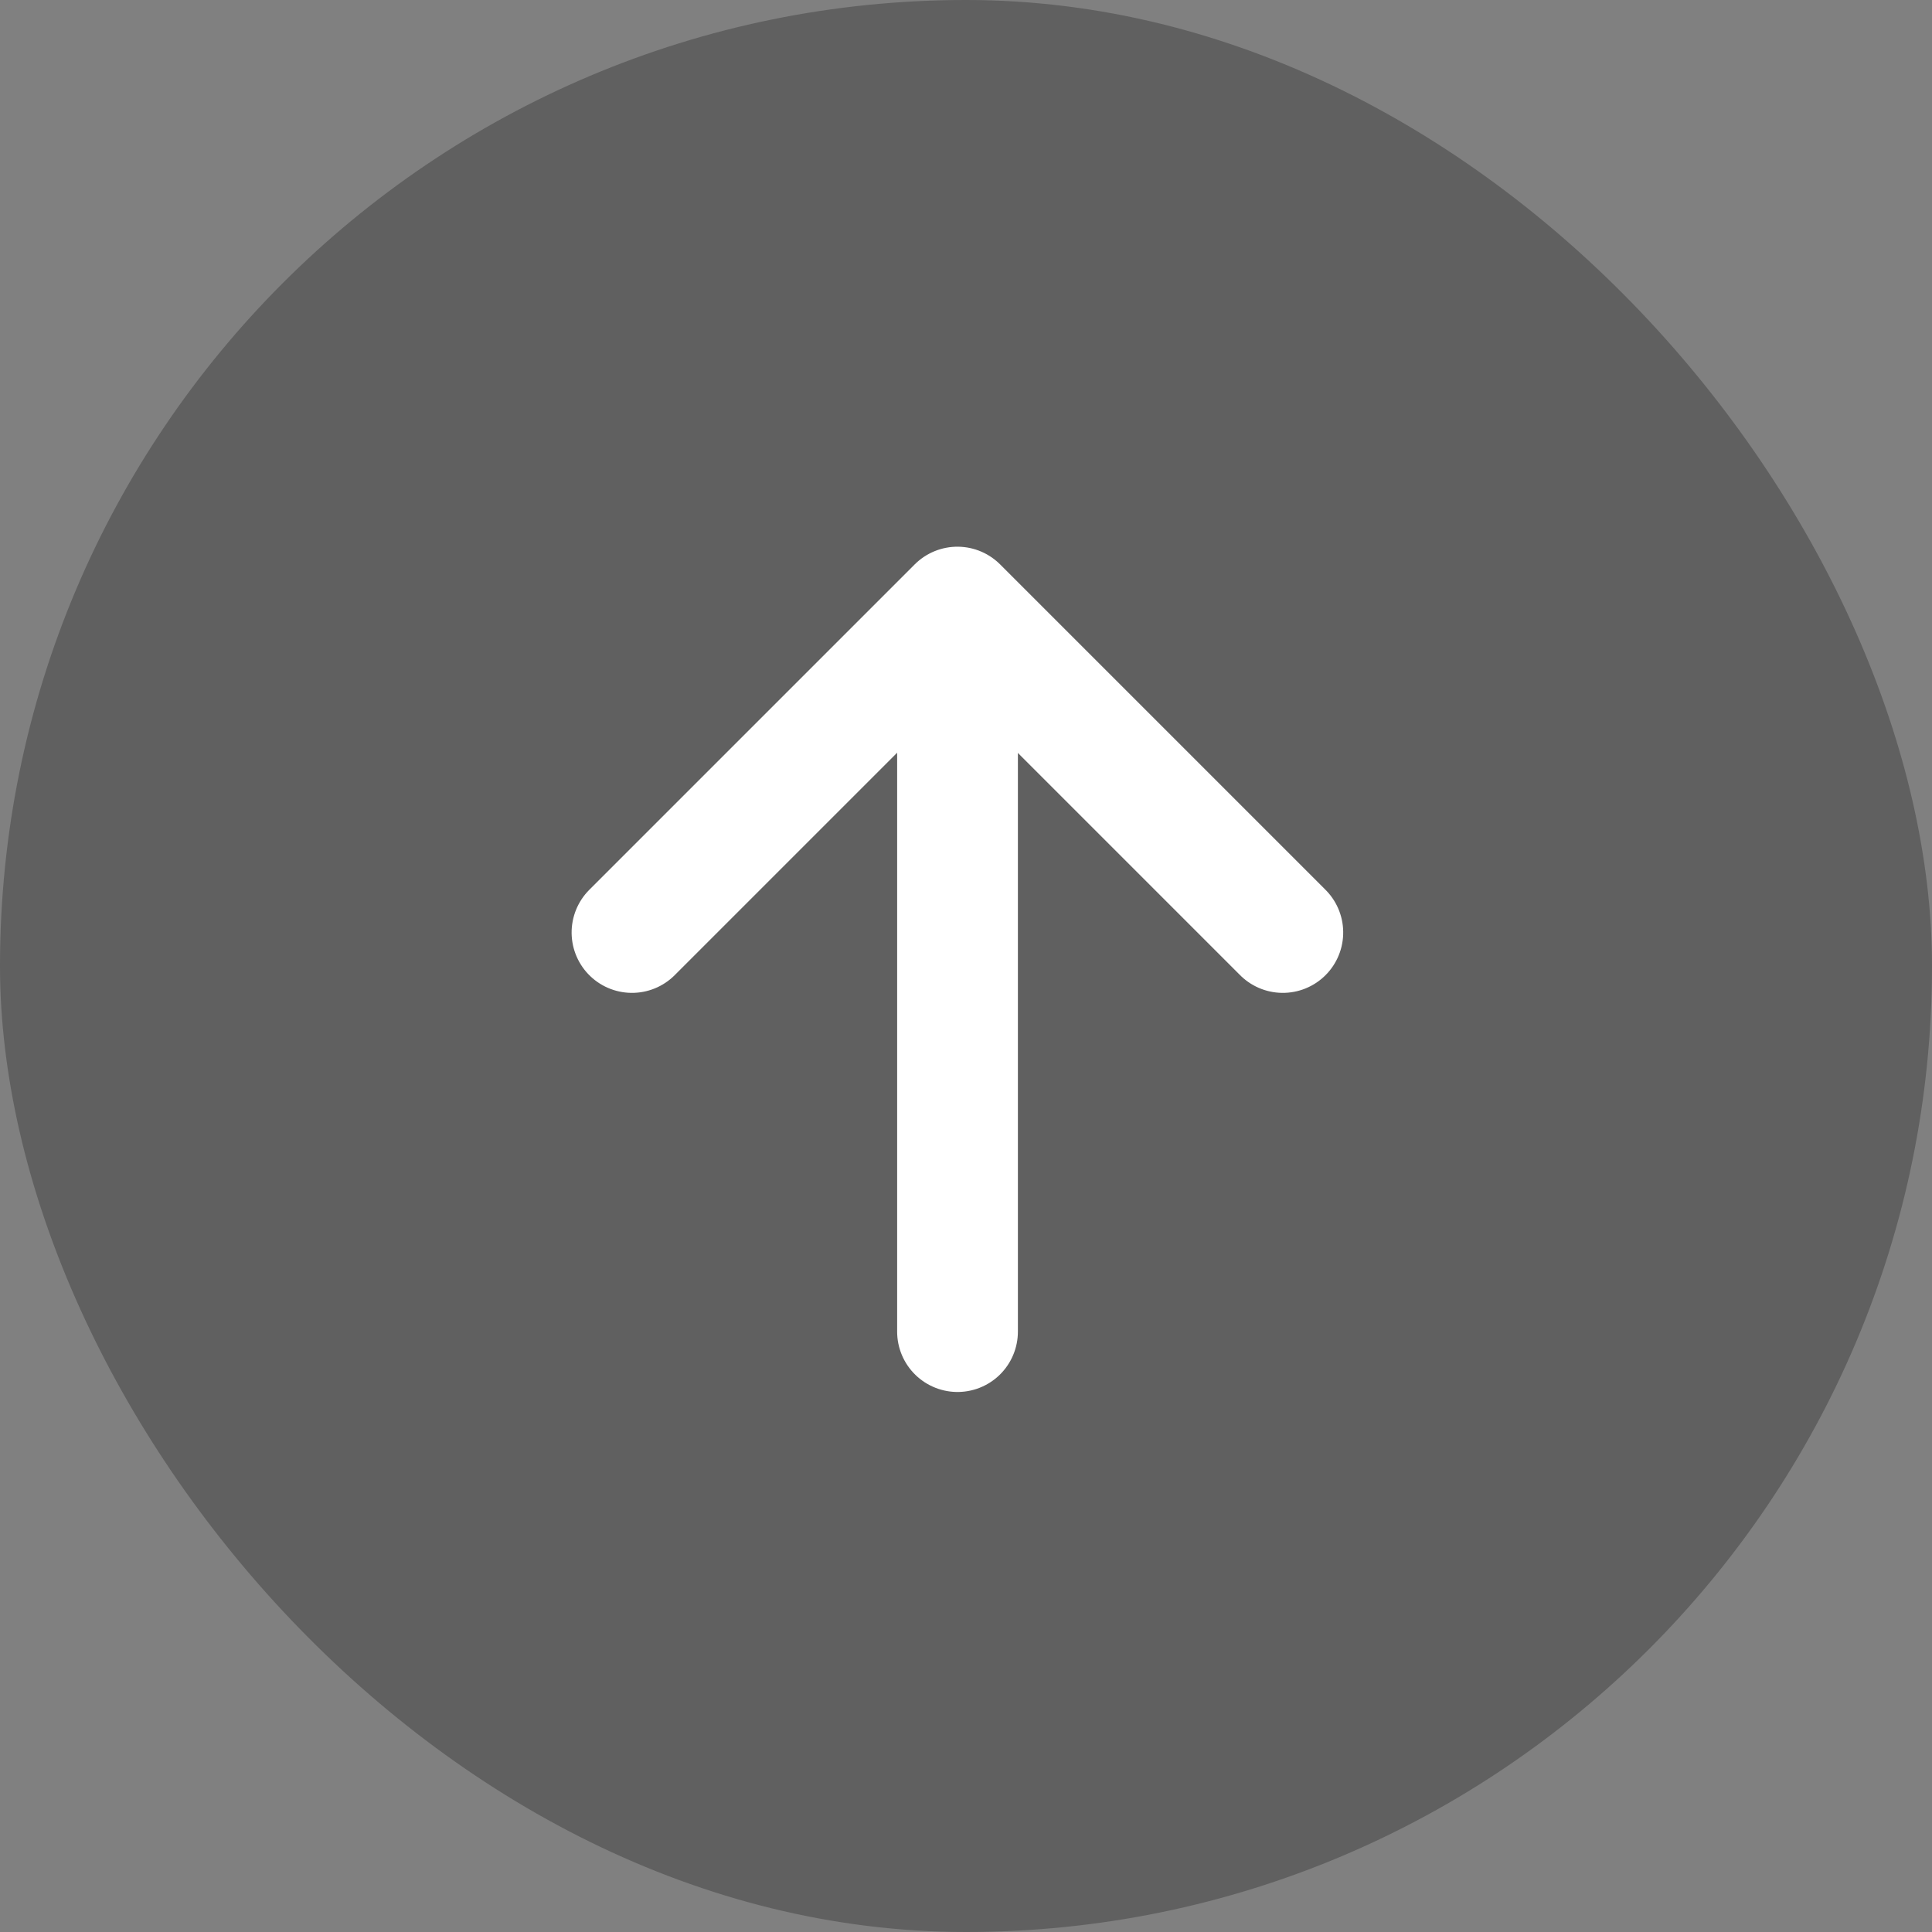 <svg id="_1.75" data-name="1.75" xmlns="http://www.w3.org/2000/svg" width="64" height="64" viewBox="0 0 64 64">
  <rect x="0" y="0" width="64" height="64" fill="#808080" stroke="none"/>
  <g id="glassia-1.75-patients-nav-scroll" transform="translate(-1314 -761)">
    <g id="ico-top" transform="translate(1314 761)">
      <rect id="Rectangle-Copy-14" width="64" height="64" rx="32" opacity="0.251"/>
      <line id="Line-2" y2="23.82" transform="translate(31.719 20.291)" fill="none" stroke="#fff" stroke-linecap="round" stroke-width="4"/>
      <path id="Path-4" d="M24.093,38.513V23.268H39.338" transform="translate(31.132 -13.379) rotate(45)" fill="none" stroke="#fff" stroke-linecap="round" stroke-linejoin="round" stroke-width="4" fill-rule="evenodd"/>
    </g>
  </g>
</svg>
